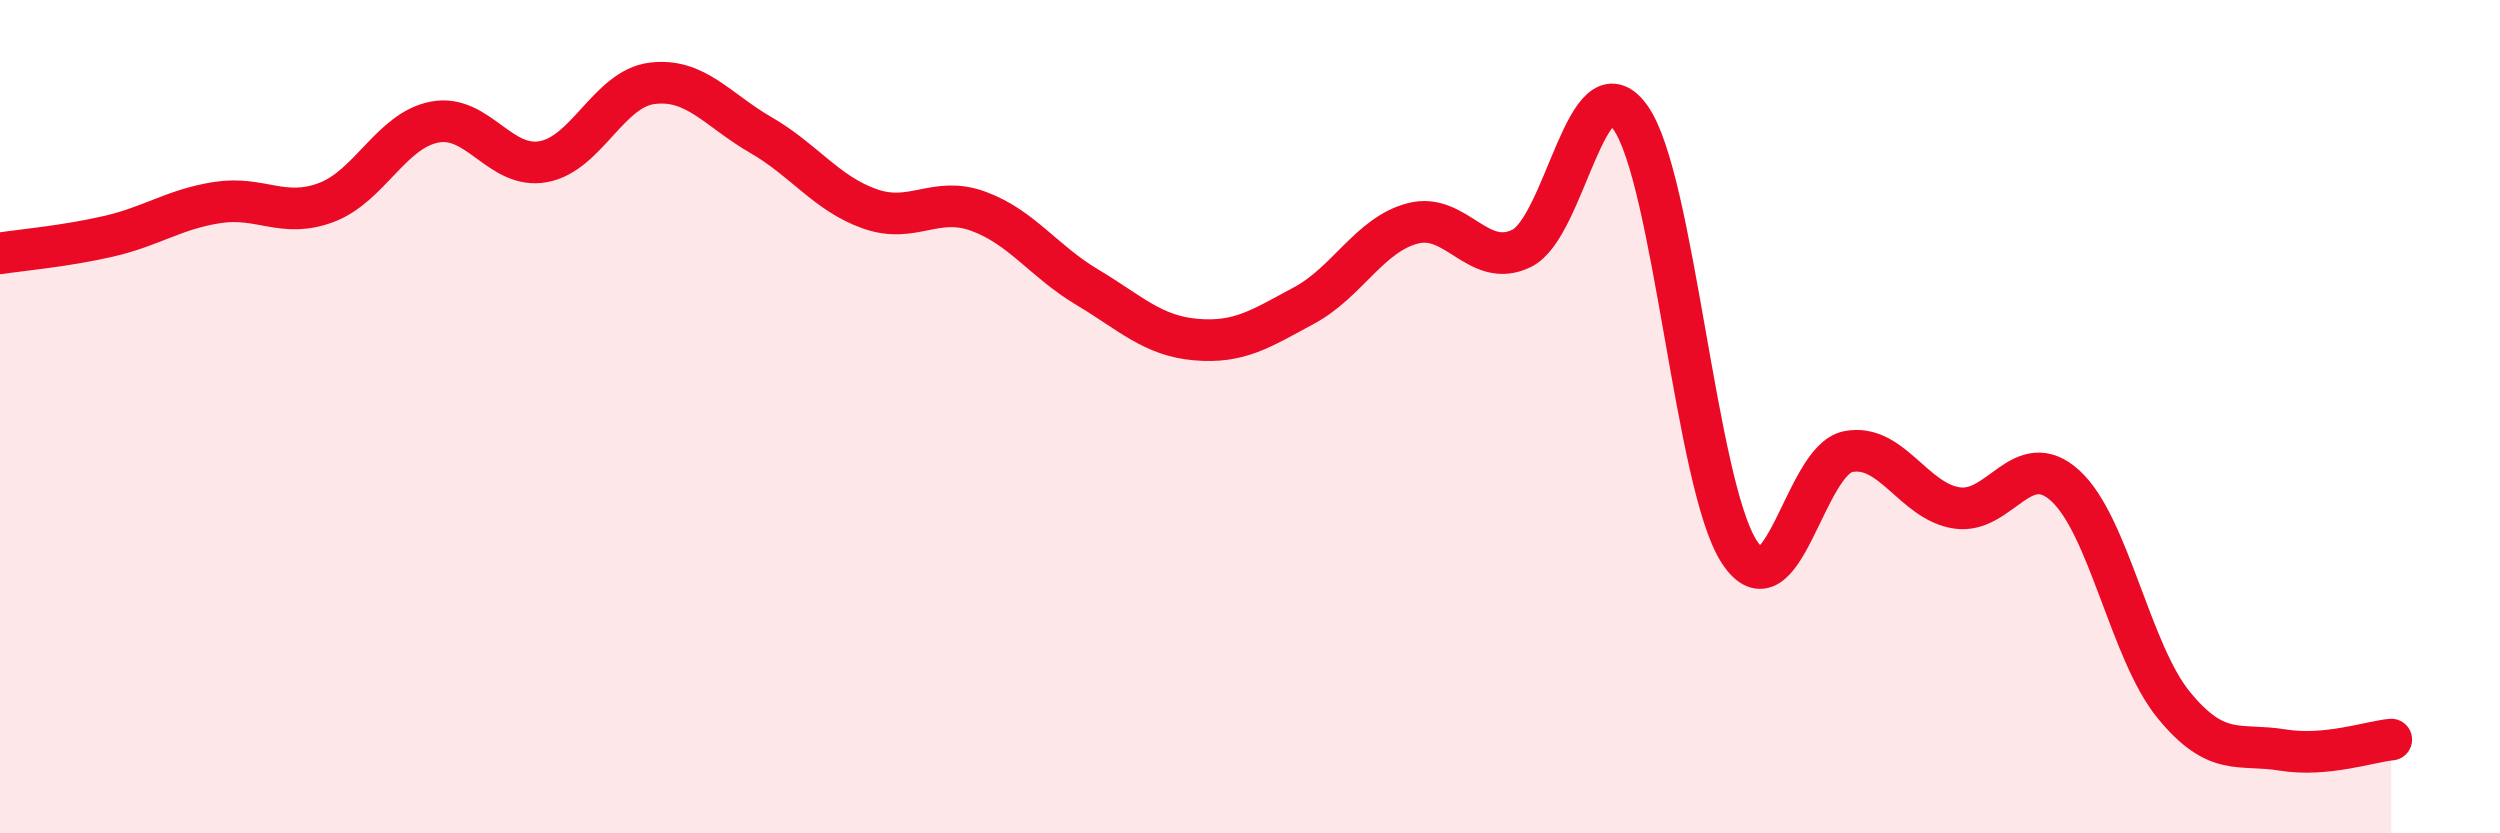 
    <svg width="60" height="20" viewBox="0 0 60 20" xmlns="http://www.w3.org/2000/svg">
      <path
        d="M 0,6.08 C 0.52,6 1.57,5.91 2.61,5.67 C 3.65,5.43 4.18,5.02 5.22,4.86 C 6.26,4.7 6.79,5.25 7.83,4.86 C 8.87,4.47 9.39,3.13 10.43,2.93 C 11.47,2.73 12,4.07 13.04,3.88 C 14.08,3.69 14.61,2.13 15.65,2 C 16.69,1.87 17.22,2.64 18.26,3.24 C 19.3,3.84 19.83,4.64 20.87,5.01 C 21.91,5.38 22.44,4.69 23.48,5.07 C 24.52,5.45 25.05,6.27 26.09,6.89 C 27.13,7.51 27.66,8.06 28.7,8.15 C 29.74,8.24 30.26,7.89 31.3,7.33 C 32.34,6.77 32.87,5.63 33.91,5.36 C 34.95,5.09 35.48,6.47 36.52,5.96 C 37.56,5.45 38.09,1.36 39.13,2.82 C 40.17,4.28 40.7,11.64 41.74,13.24 C 42.78,14.84 43.31,11.05 44.35,10.84 C 45.39,10.63 45.92,12.03 46.96,12.19 C 48,12.35 48.53,10.71 49.57,11.66 C 50.61,12.61 51.13,15.65 52.17,16.92 C 53.21,18.19 53.74,17.83 54.78,18 C 55.82,18.17 56.87,17.8 57.39,17.75L57.39 20L0 20Z"
        fill="#EB0A25"
        opacity="0.1"
        stroke-linecap="round"
        stroke-linejoin="round"
      />
      <path
        d="M 0,6.08 C 0.52,6 1.57,5.91 2.61,5.67 C 3.65,5.43 4.18,5.02 5.22,4.86 C 6.26,4.7 6.79,5.25 7.83,4.86 C 8.87,4.47 9.39,3.13 10.43,2.93 C 11.47,2.73 12,4.07 13.04,3.88 C 14.08,3.69 14.61,2.13 15.65,2 C 16.69,1.87 17.22,2.64 18.26,3.24 C 19.3,3.84 19.83,4.64 20.87,5.01 C 21.91,5.38 22.44,4.69 23.48,5.07 C 24.52,5.45 25.05,6.27 26.09,6.89 C 27.13,7.51 27.66,8.06 28.7,8.15 C 29.74,8.24 30.26,7.89 31.3,7.33 C 32.34,6.77 32.87,5.63 33.91,5.36 C 34.95,5.09 35.48,6.47 36.52,5.96 C 37.56,5.45 38.09,1.36 39.13,2.82 C 40.17,4.28 40.7,11.64 41.74,13.24 C 42.78,14.84 43.31,11.05 44.35,10.84 C 45.39,10.63 45.92,12.03 46.96,12.19 C 48,12.35 48.53,10.71 49.57,11.66 C 50.61,12.61 51.13,15.65 52.17,16.92 C 53.21,18.19 53.74,17.83 54.78,18 C 55.82,18.17 56.87,17.8 57.39,17.75"
        stroke="#EB0A25"
        stroke-width="1"
        fill="none"
        stroke-linecap="round"
        stroke-linejoin="round"
      />
    </svg>
  